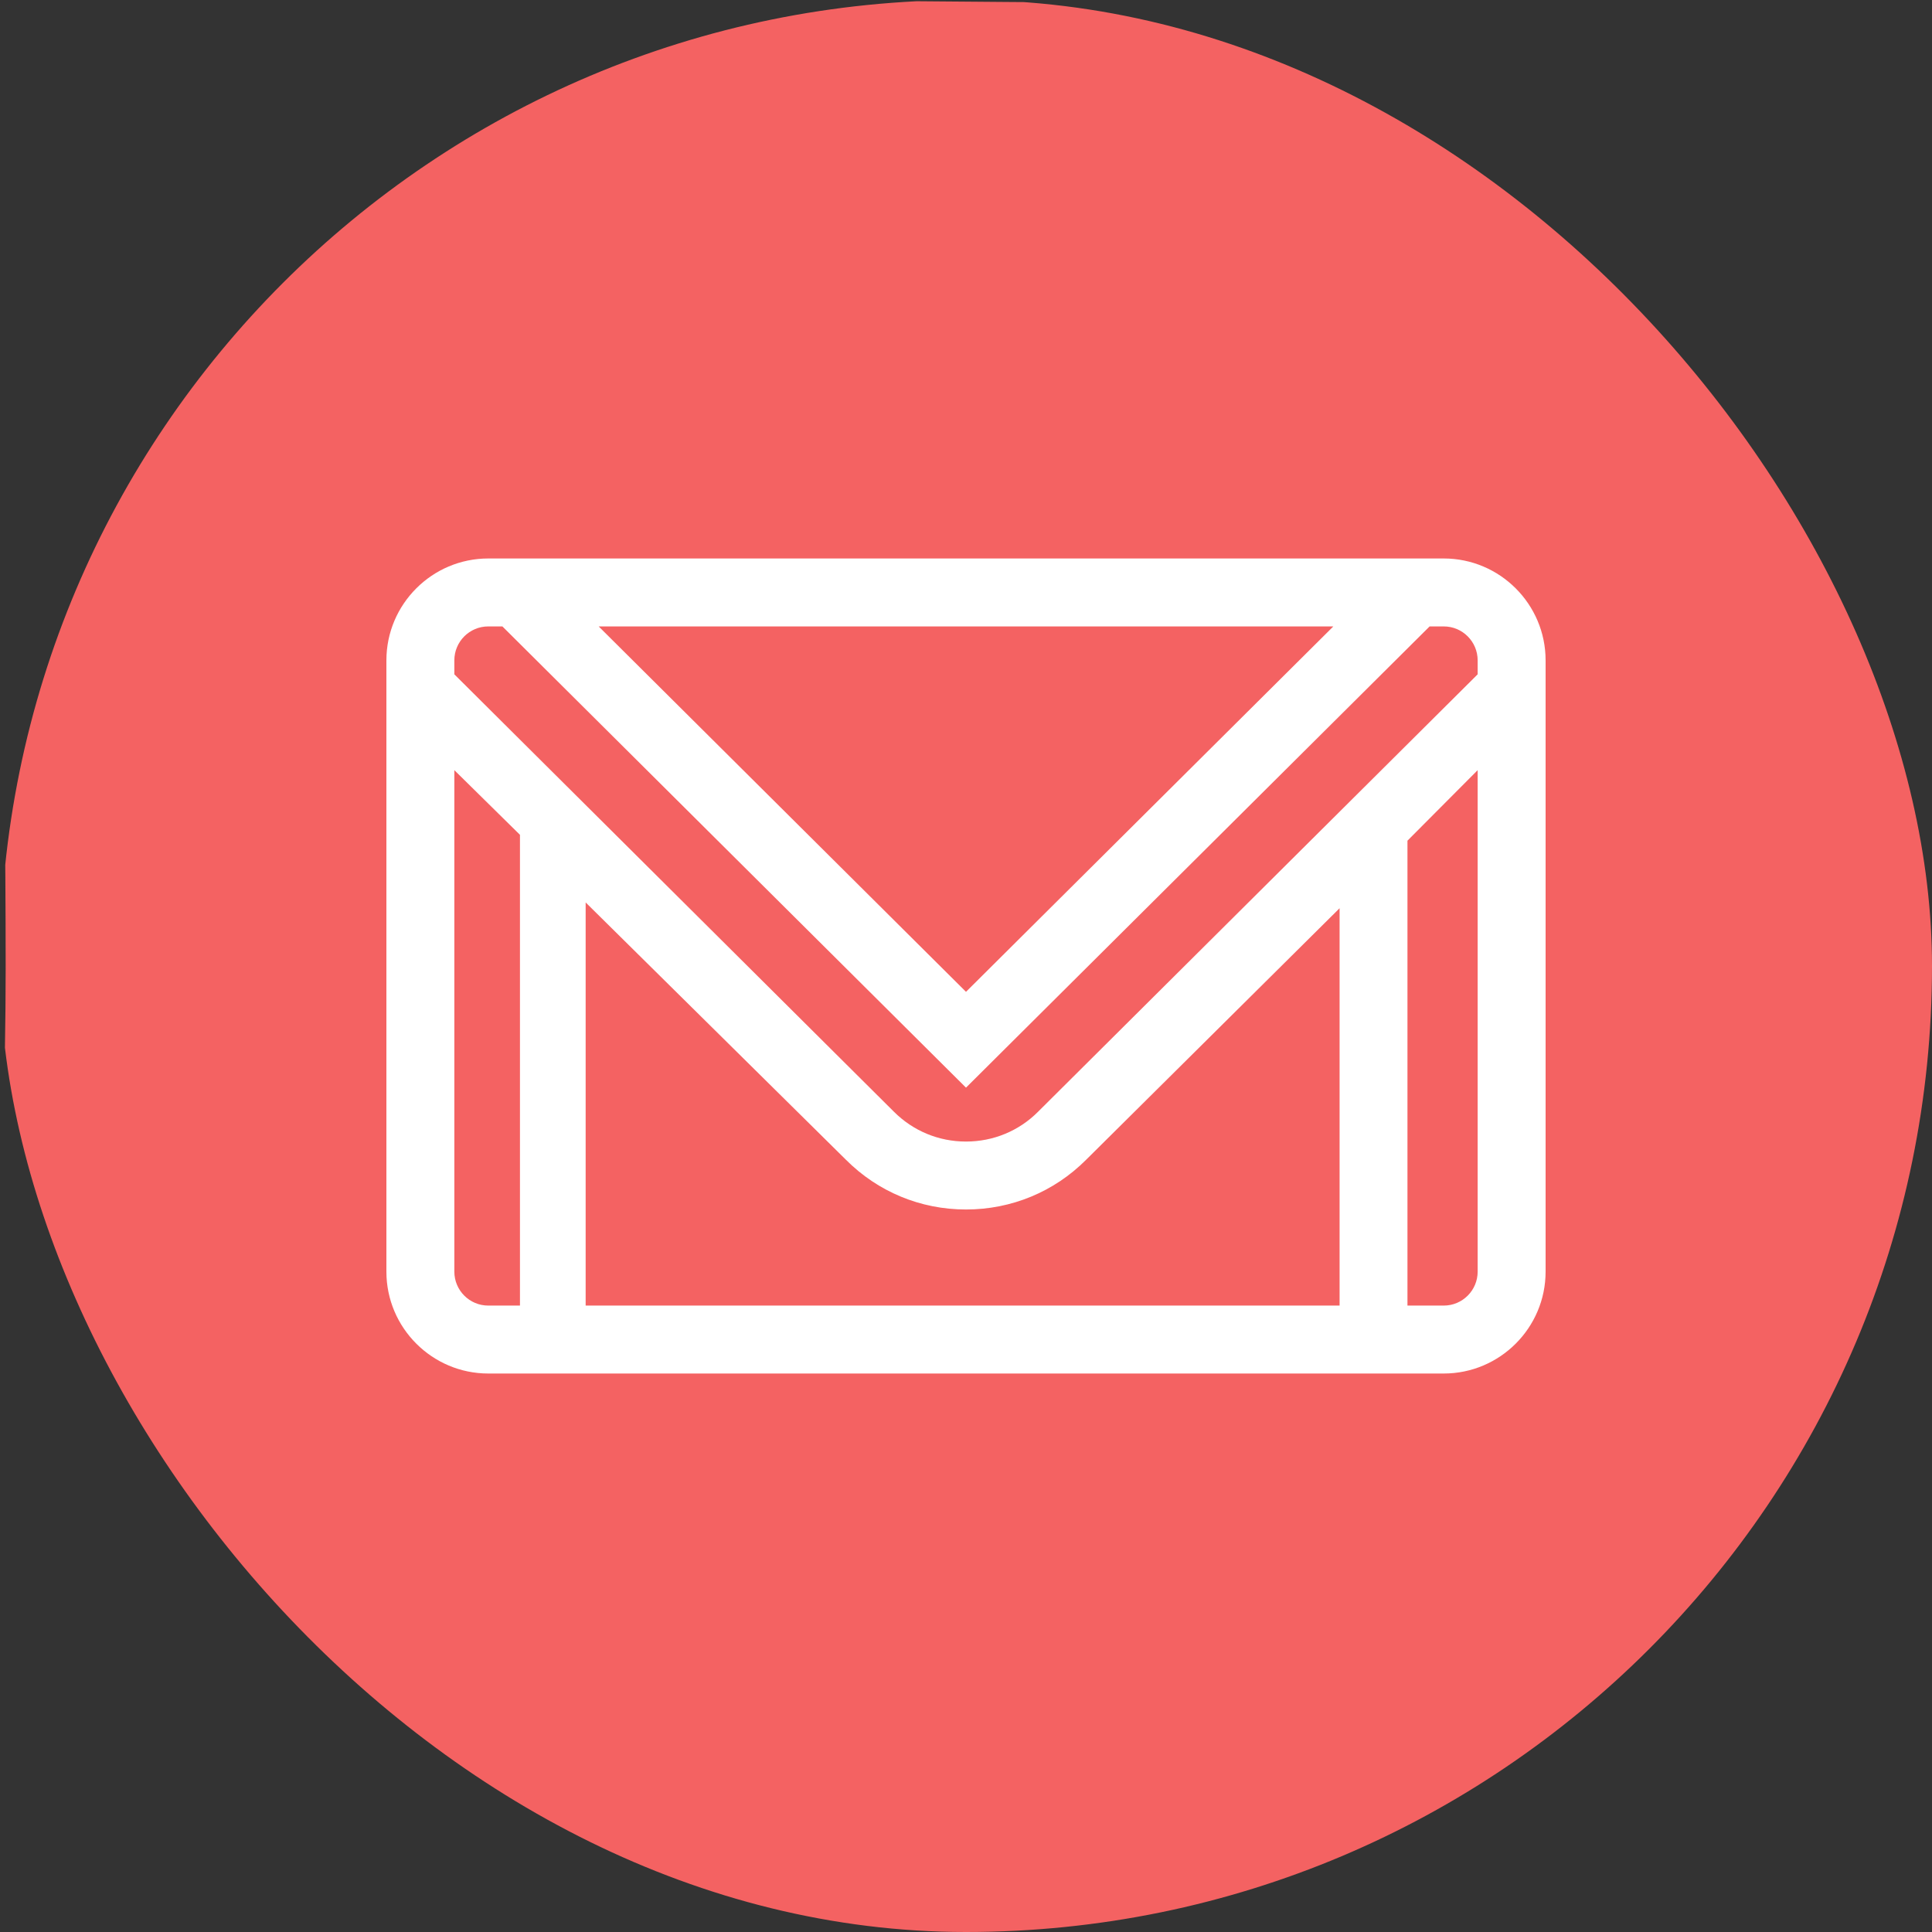 <?xml version="1.0" encoding="UTF-8"?> <svg xmlns="http://www.w3.org/2000/svg" width="30" height="30" viewBox="0 0 30 30" fill="none"><rect x="0" y="0" width="30" height="30" fill="#333333" stroke="none"/> <g clip-path="url(#clip0)"> <path d="M1.963 2.089C-0.395 4.538 0.088 7.139 0.088 15.042C0.088 21.604 -1.057 28.183 4.935 29.732C6.806 30.213 23.386 30.213 25.255 29.729C27.75 29.085 29.78 27.062 30.058 23.533C30.096 23.041 30.096 7.052 30.056 6.549C29.761 2.79 27.448 0.624 24.399 0.185C23.7 0.084 23.56 0.054 19.975 0.048C7.259 0.054 4.471 -0.512 1.963 2.089V2.089Z" fill="#F46262"></path> <path d="M22.418 8.672H7.582C6.71 8.672 6 9.382 6 10.254V19.746C6 20.618 6.71 21.328 7.582 21.328H22.418C23.29 21.328 24 20.618 24 19.746V10.254C24 9.382 23.29 8.672 22.418 8.672ZM20.704 9.727L15 15.401L9.296 9.727H20.704ZM8.074 20.273H7.582C7.291 20.273 7.055 20.037 7.055 19.746V11.959L8.074 12.963V20.273ZM20.801 20.273H9.094V14.013L13.136 18.009C13.633 18.507 14.295 18.781 15 18.781C15.705 18.781 16.367 18.507 16.863 18.011L20.801 14.103V20.273ZM22.945 19.746C22.945 20.037 22.709 20.273 22.418 20.273H21.855V13.054L22.945 11.959V19.746ZM22.945 10.471L16.118 17.264C15.821 17.562 15.423 17.726 15 17.726C14.577 17.726 14.18 17.562 13.881 17.263L7.055 10.471V10.254C7.055 9.963 7.291 9.727 7.582 9.727H7.801L15 16.889L22.199 9.727H22.418C22.709 9.727 22.945 9.963 22.945 10.254V10.471Z" fill="white"></path> </g> <defs> <clipPath id="clip0"> <rect width="30" height="30" rx="15" fill="white"></rect> </clipPath> </defs> </svg> 